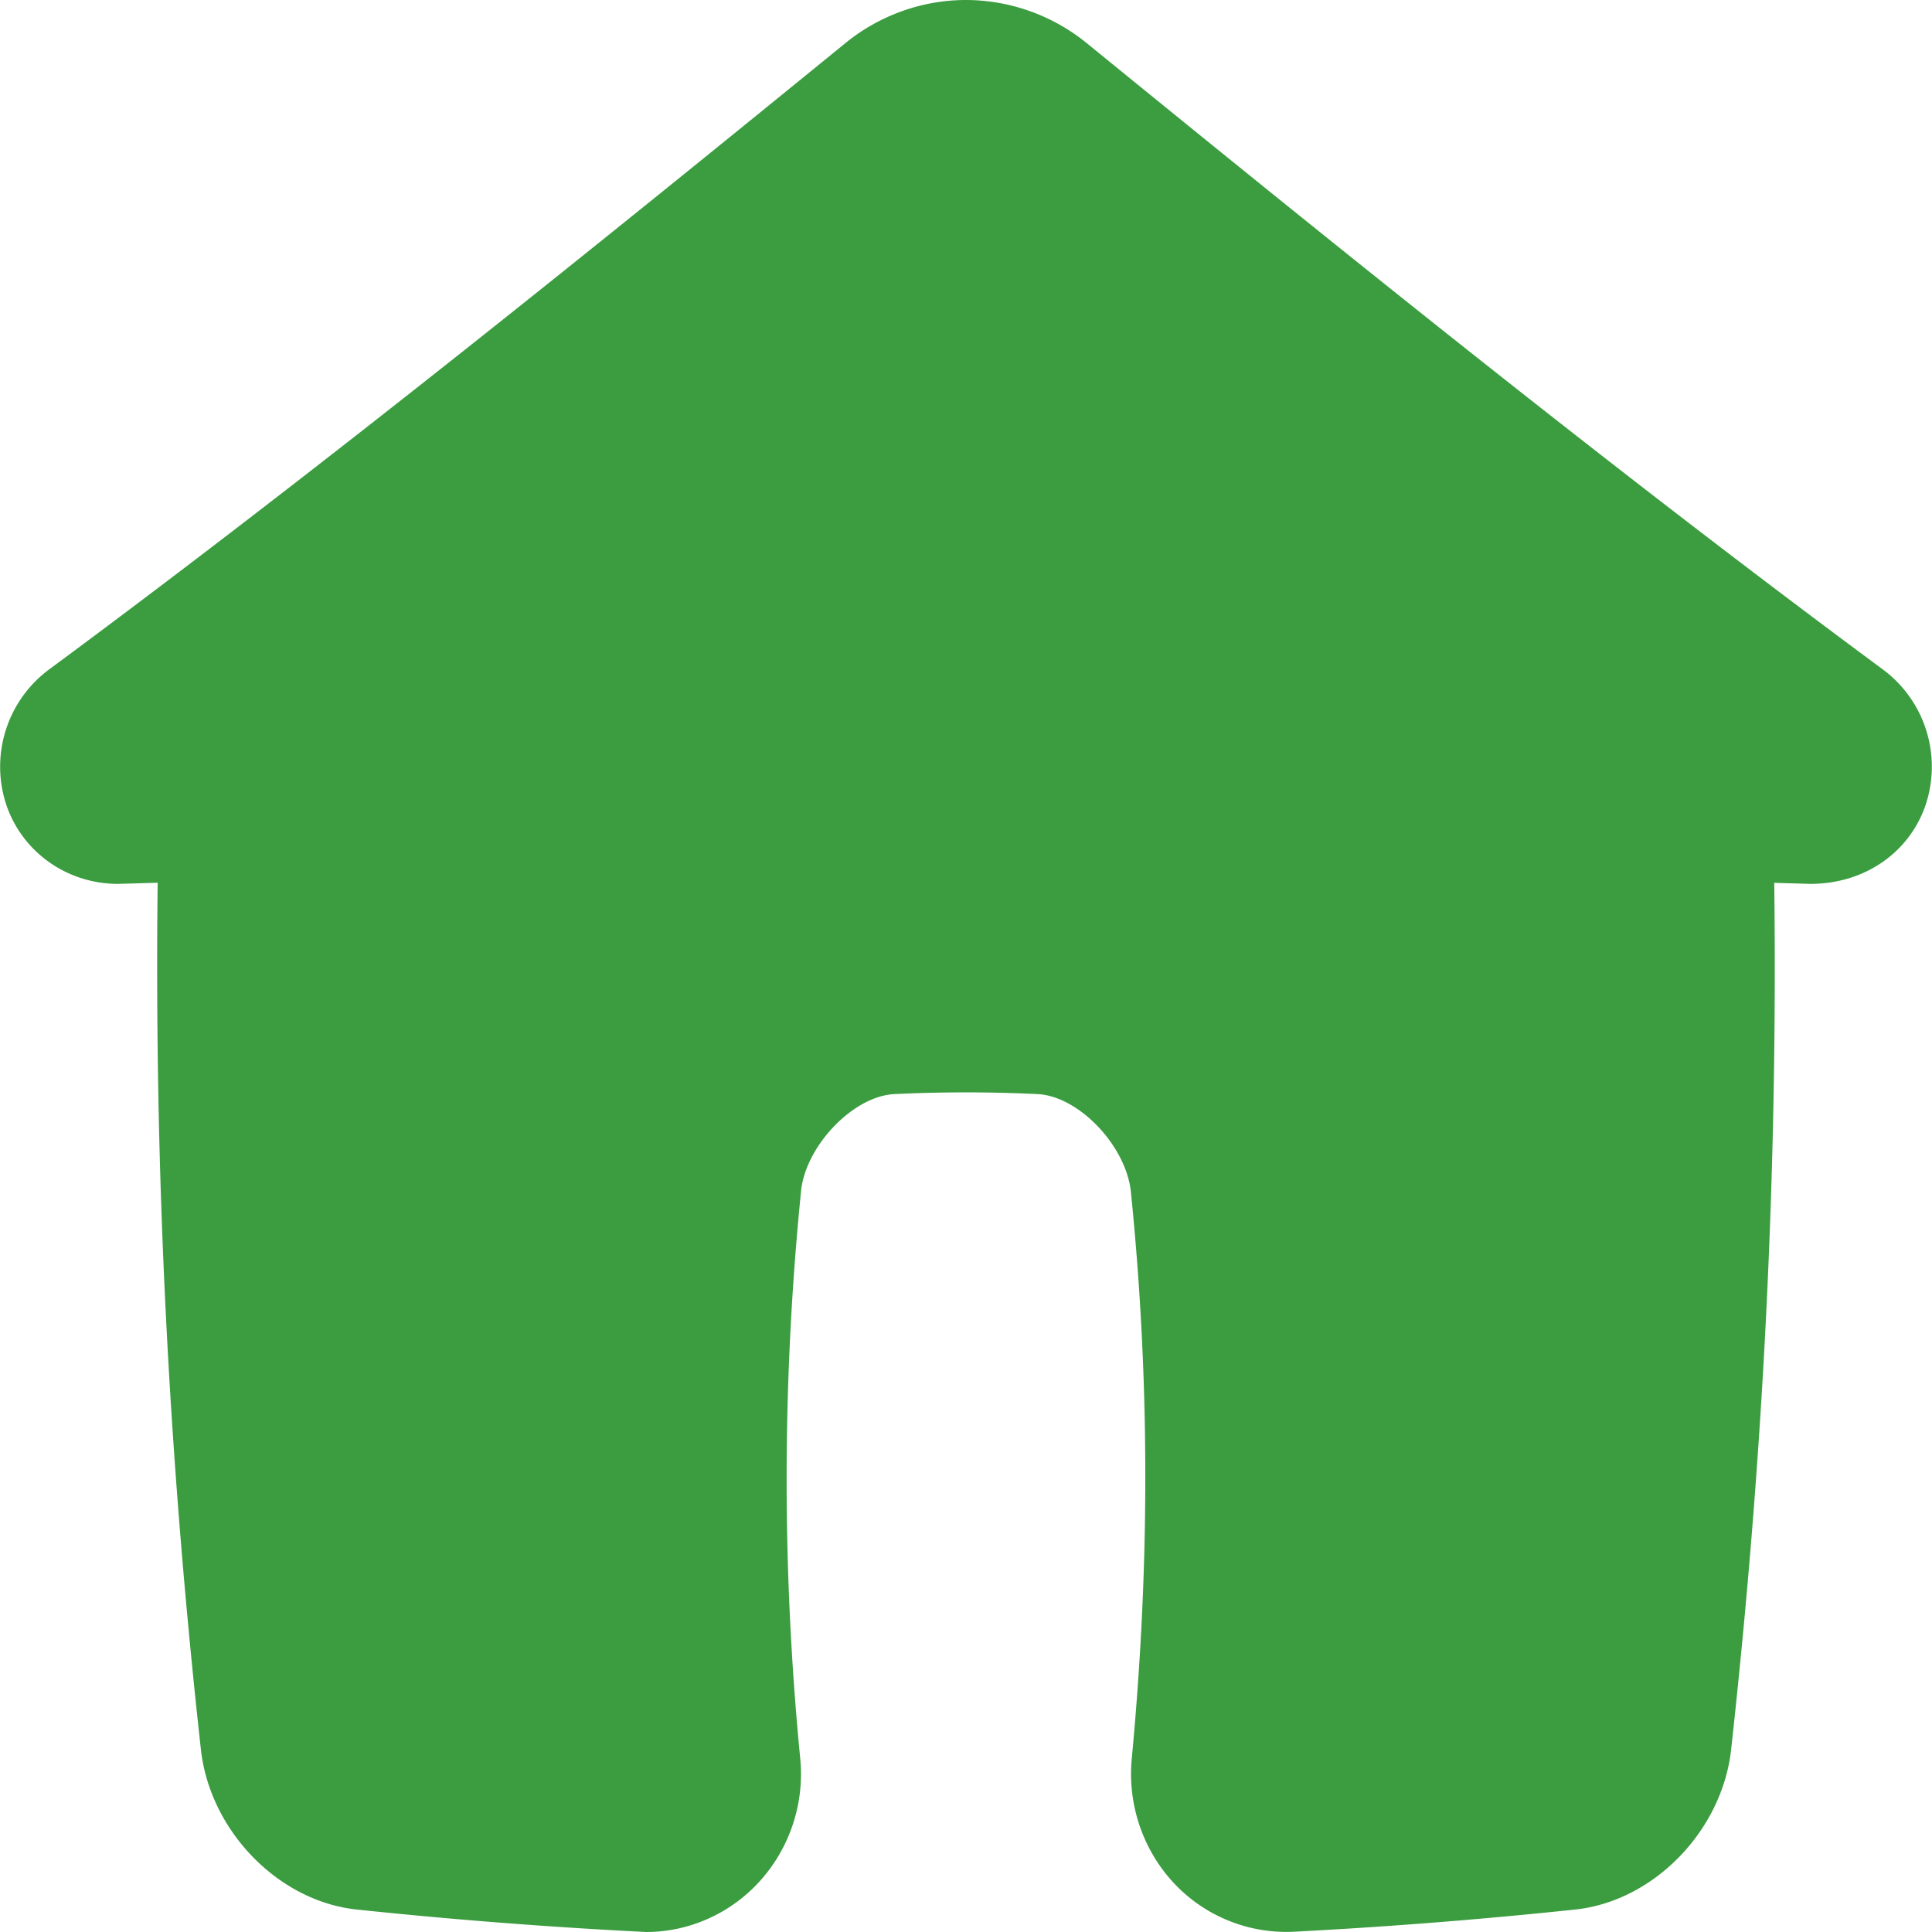 <svg xmlns="http://www.w3.org/2000/svg" width="20" height="20" viewBox="0 0 20 20">
    <path fill="#3B9D3F" fill-rule="evenodd" d="M19.479 6.921c-2.828-2.092-5.731-4.44-8.23-6.475A1.987 1.987 0 0 0 10 0c-.452 0-.895.158-1.248.446C6.252 2.482 3.35 4.829.519 6.922a1.253 1.253 0 0 0-.46 1.39c.16.501.629.838 1.163.838l.41-.012c-.035 2.994.112 5.935.448 8.976.095.84.801 1.566 1.609 1.653a54.814 54.814 0 0 0 3 .233c.448 0 .878-.194 1.18-.53.308-.343.46-.803.415-1.265a29.841 29.841 0 0 1 .01-5.89c.056-.463.543-.97.966-.989a15.457 15.457 0 0 1 1.48 0c.423.02.91.526.966 1.003.197 1.935.2 3.861.01 5.876-.044.462.107.922.414 1.265a1.594 1.594 0 0 0 1.267.527 54.71 54.71 0 0 0 2.913-.23c.809-.087 1.515-.813 1.61-1.651.336-3.043.483-5.984.447-8.977l.373.011h.001c.572 0 1.04-.337 1.2-.839a1.253 1.253 0 0 0-.462-1.39"/>
</svg>
